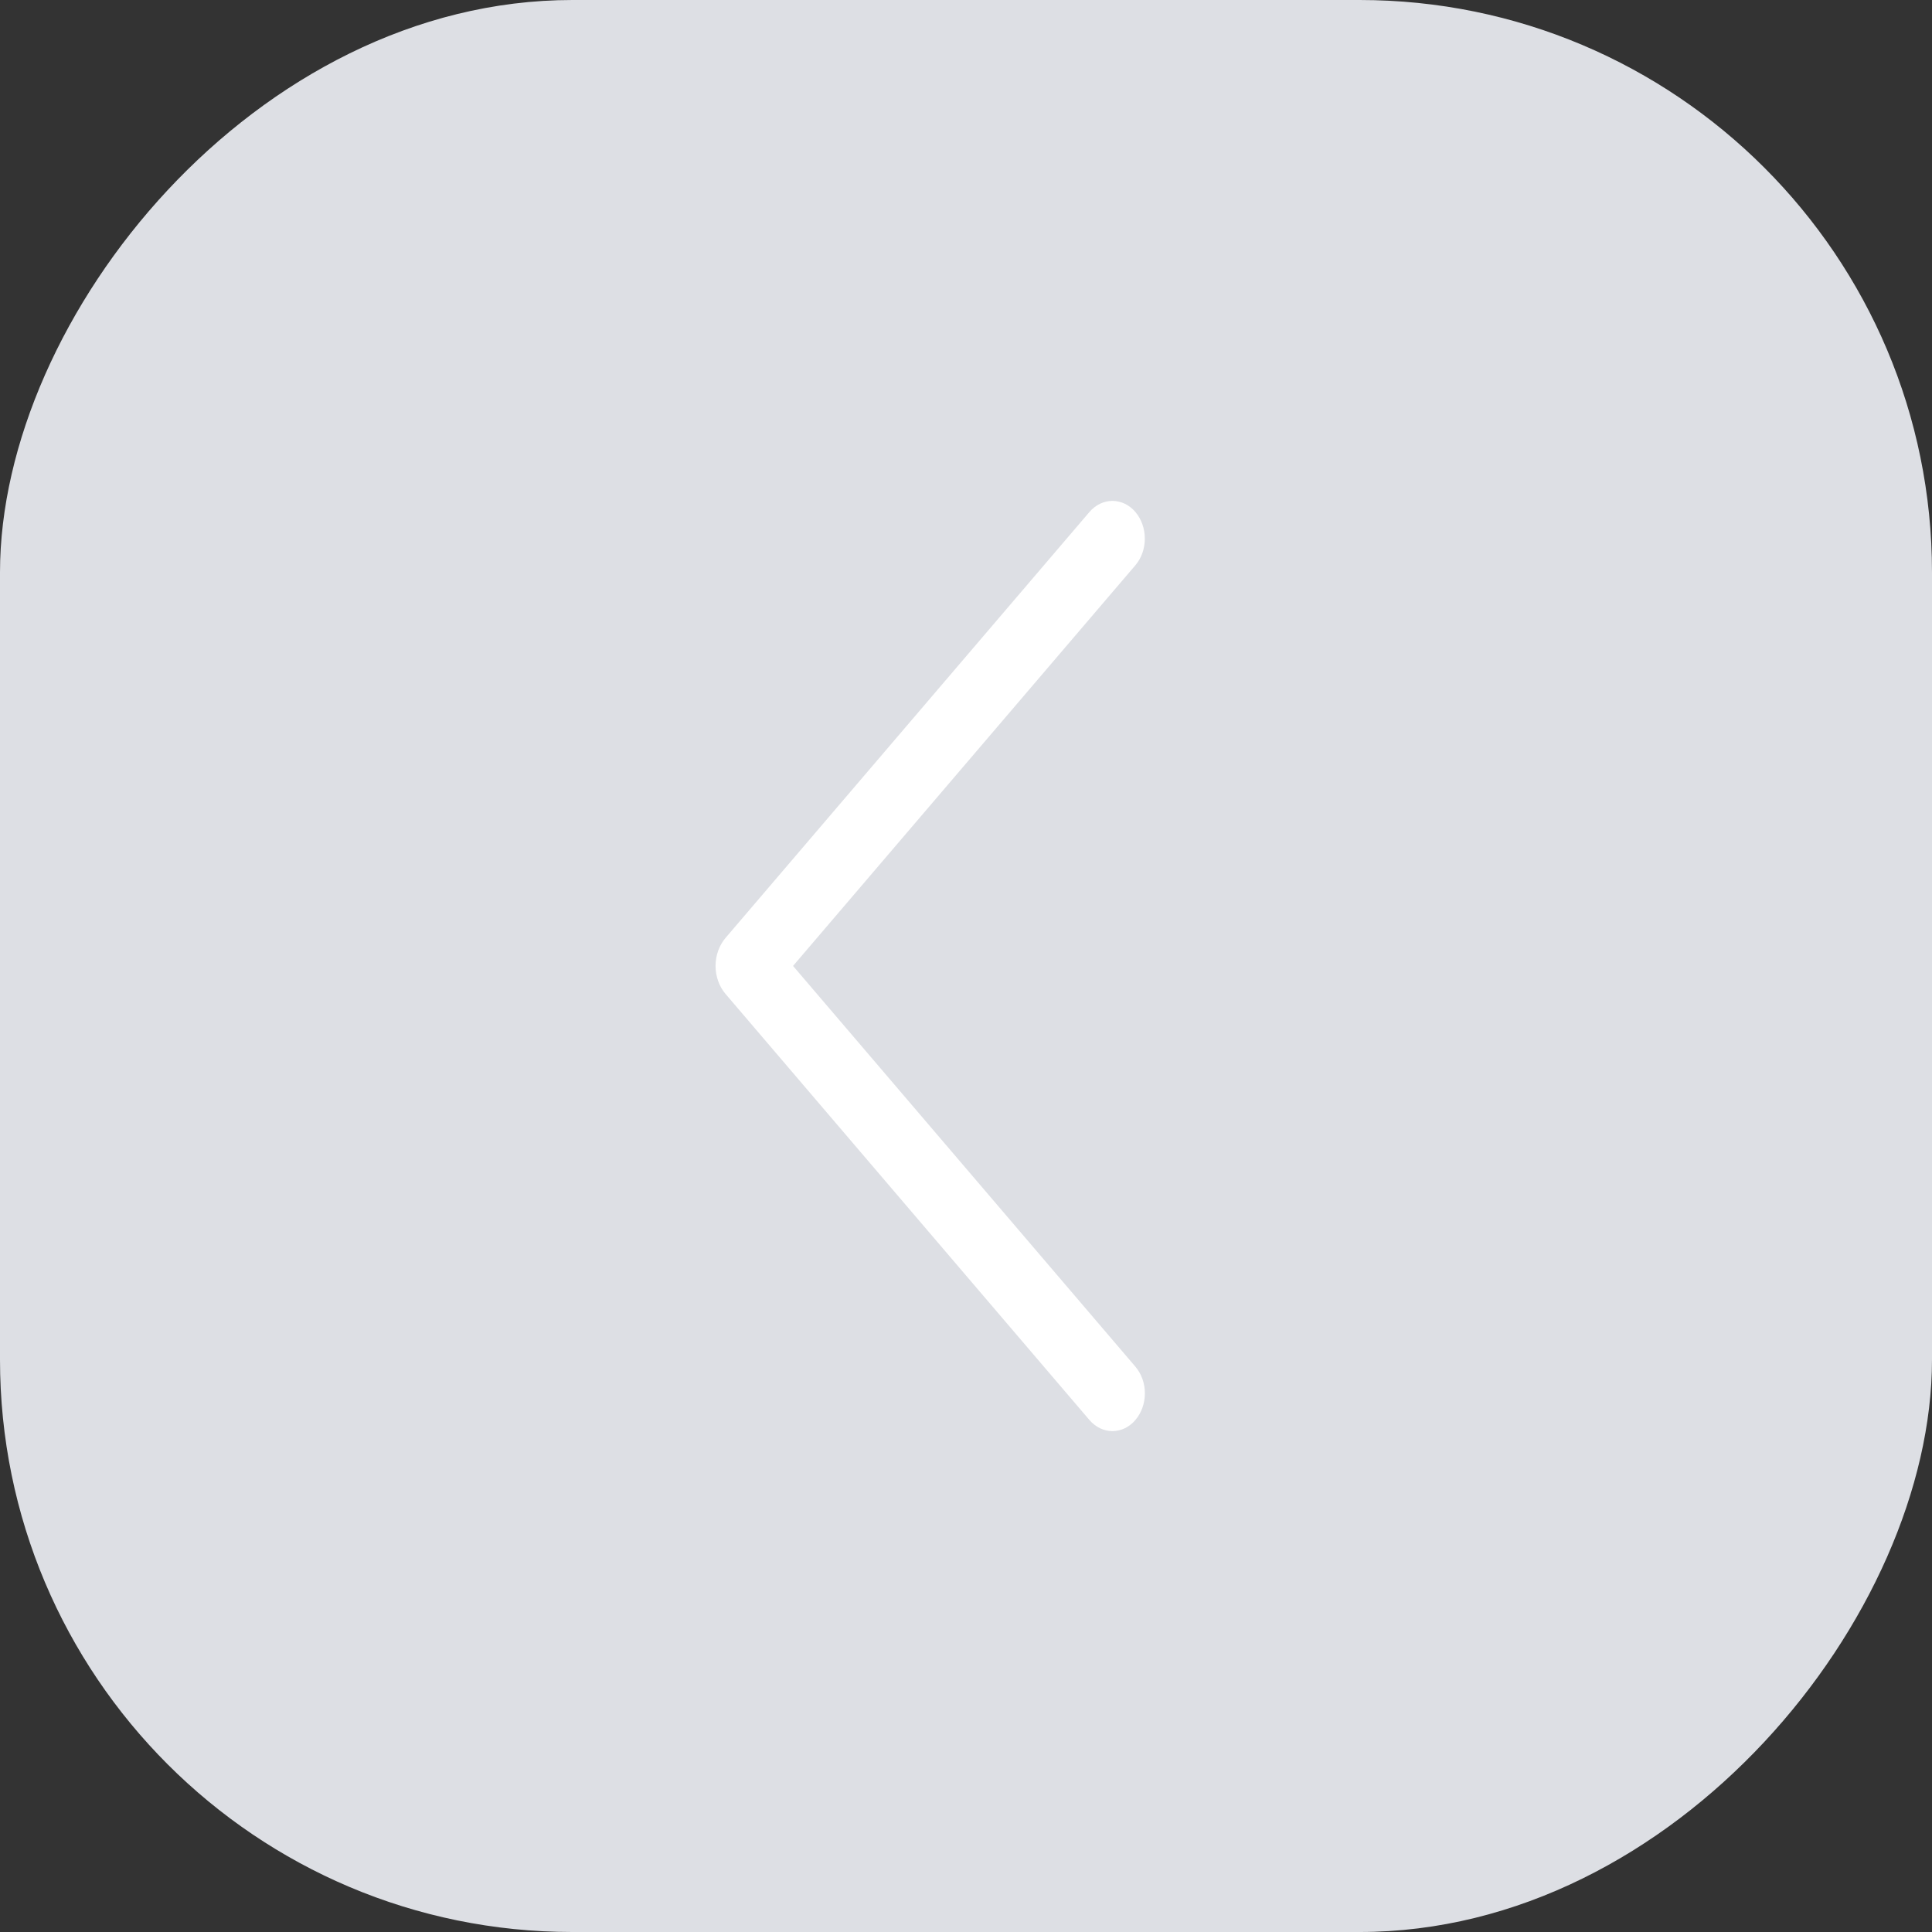 <?xml version="1.0" encoding="UTF-8"?> <svg xmlns="http://www.w3.org/2000/svg" width="27" height="27" viewBox="0 0 27 27" fill="none"><rect x="0" y="0" width="27" height="27" fill="#333333" stroke="none"/><rect width="27" height="27" rx="8" transform="matrix(-1 0 0 1 27 0)" fill="#DDDFE4"></rect><path d="M15.226 7.154L10.139 13.108C10.05 13.213 10 13.353 10 13.499C10 13.645 10.05 13.785 10.139 13.89L15.226 19.846C15.268 19.895 15.318 19.933 15.373 19.96C15.428 19.986 15.487 20 15.546 20C15.606 20 15.665 19.986 15.72 19.96C15.775 19.933 15.825 19.895 15.866 19.846C15.952 19.746 16 19.612 16 19.472C16 19.332 15.952 19.198 15.866 19.098L11.083 13.499L15.866 7.901C15.952 7.801 15.999 7.667 15.999 7.528C15.999 7.388 15.952 7.254 15.866 7.154C15.825 7.105 15.775 7.067 15.72 7.04C15.665 7.014 15.606 7 15.546 7C15.487 7 15.428 7.014 15.373 7.04C15.318 7.067 15.268 7.105 15.226 7.154Z" fill="white"></path></svg> 